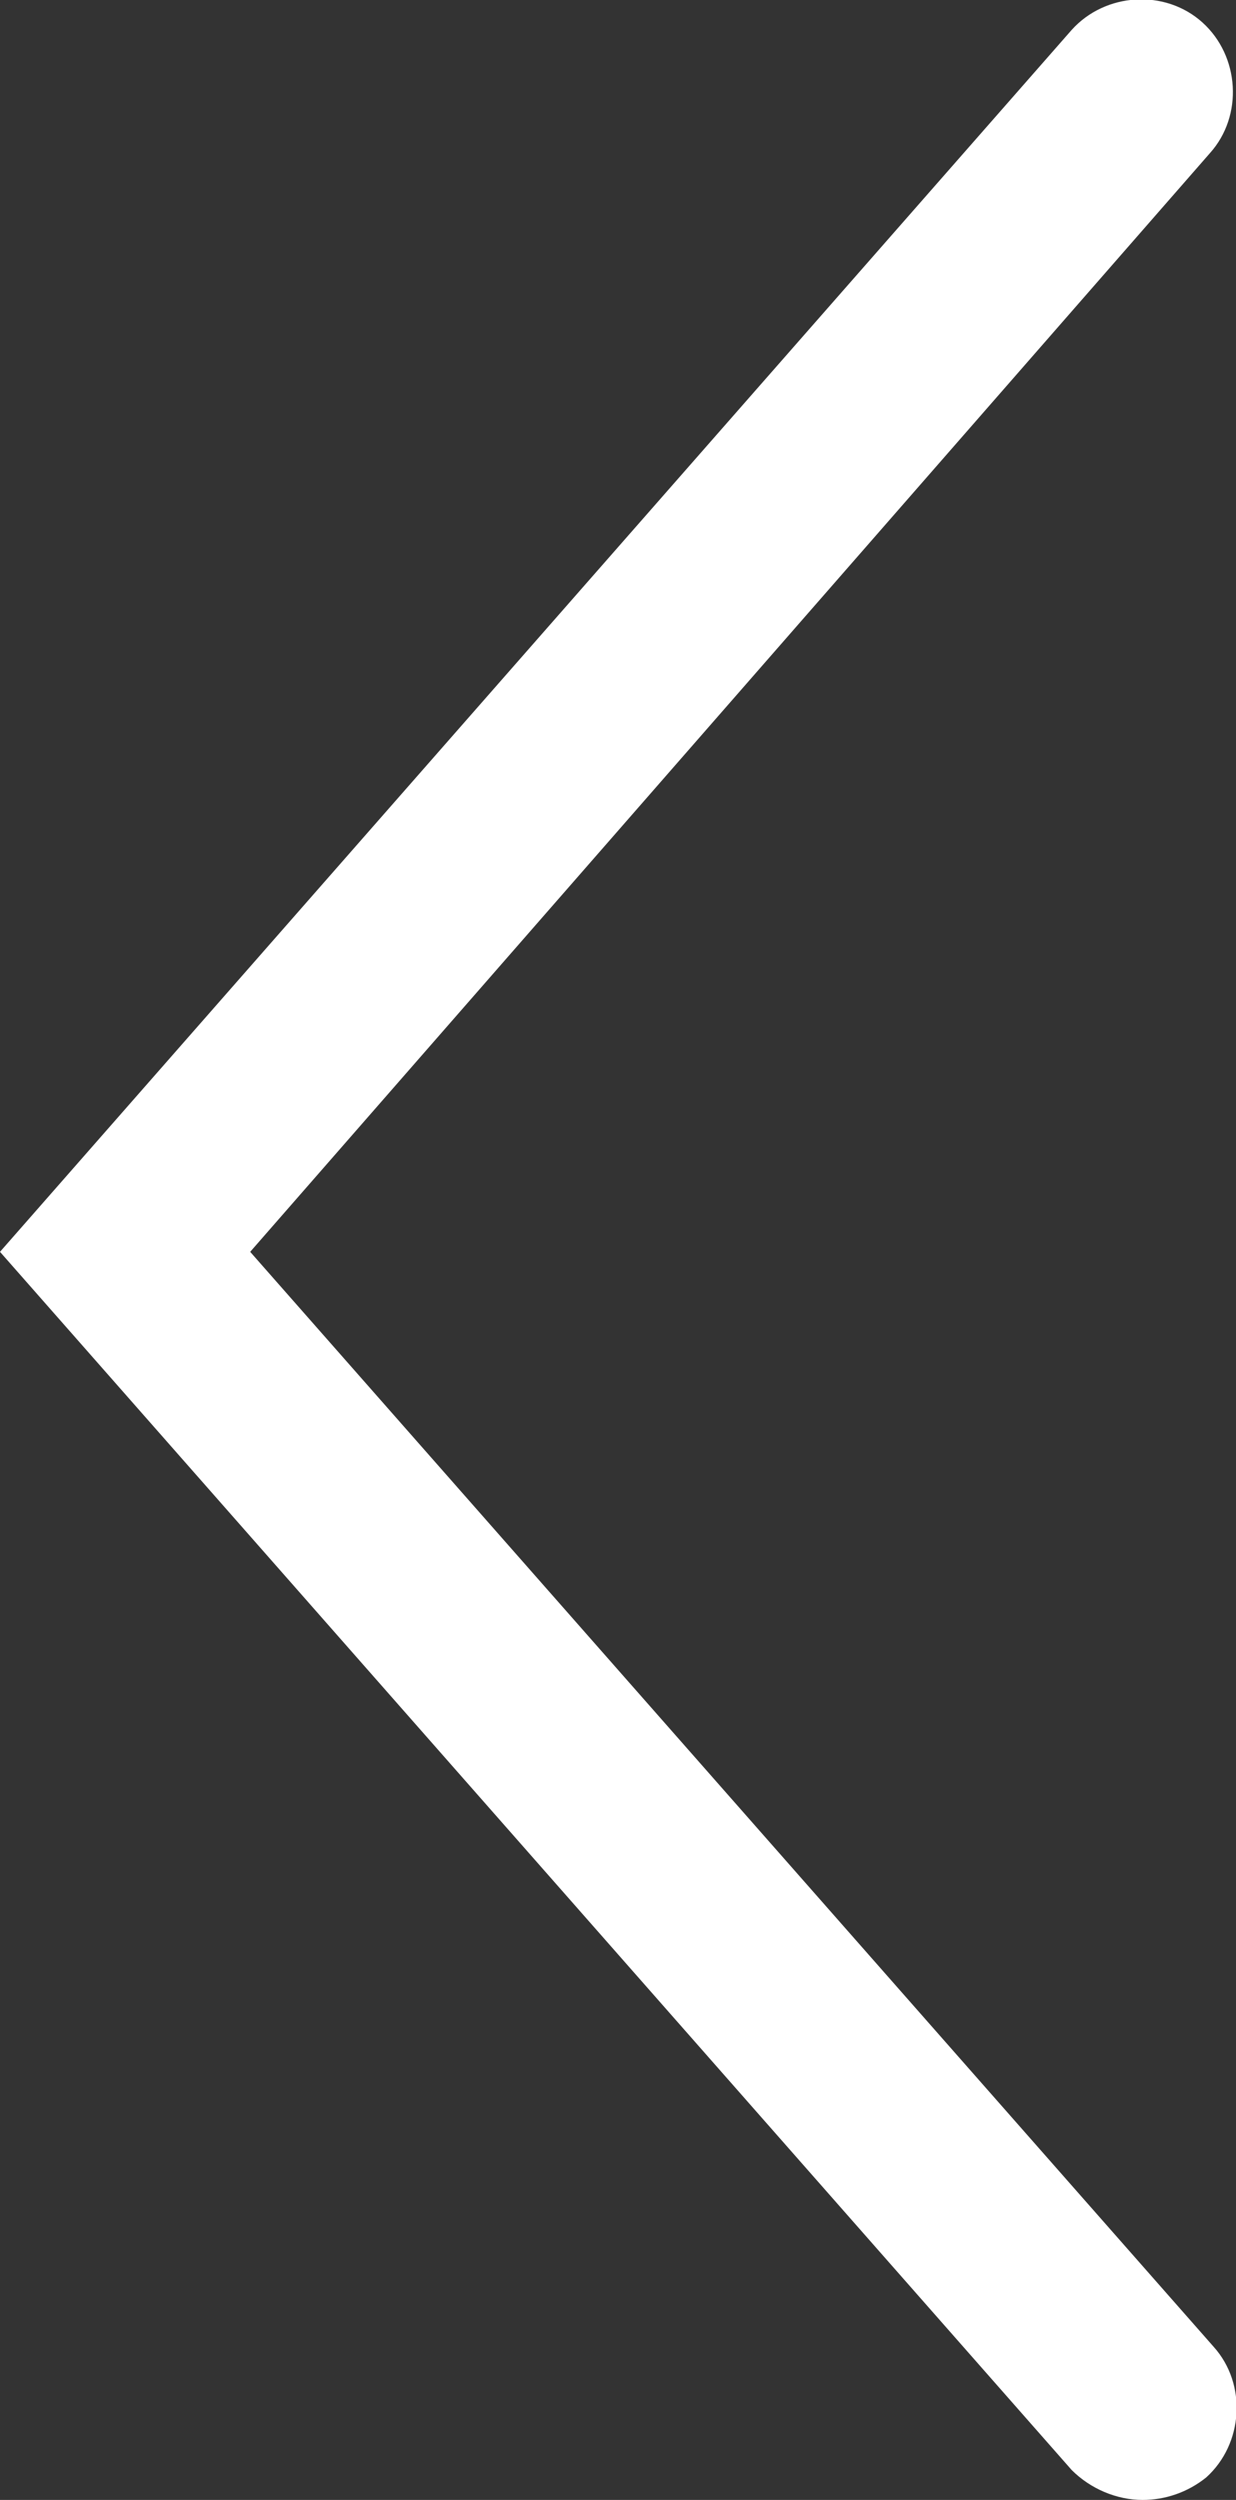 <?xml version="1.0" encoding="utf-8"?>
<!-- Generator: Adobe Illustrator 24.1.0, SVG Export Plug-In . SVG Version: 6.00 Build 0)  -->
<svg version="1.1" id="Layer_1" xmlns="http://www.w3.org/2000/svg" xmlns:xlink="http://www.w3.org/1999/xlink" x="0px" y="0px"
	 width="33.1px" height="66.9px" viewBox="0 0 33.1 66.9" style="enable-background:new 0 0 33.1 66.9;" xml:space="preserve">
<rect x="0" y="0" width="33.1" height="66.9" fill="#333333" stroke="none"/>
<style type="text/css">
	.st0{fill:#FFFFFF;}
</style>
<g>
	<path class="st0" d="M30.6,66.9c-0.7,0-1.4-0.3-1.9-0.8L0,33.5L28.7,0.8c0.9-1,2.5-1.1,3.5-0.2c1,0.9,1.1,2.5,0.2,3.5L6.7,33.5
		l25.8,29.3c0.9,1,0.8,2.6-0.2,3.5C31.8,66.7,31.2,66.9,30.6,66.9z"/>
</g>
</svg>
